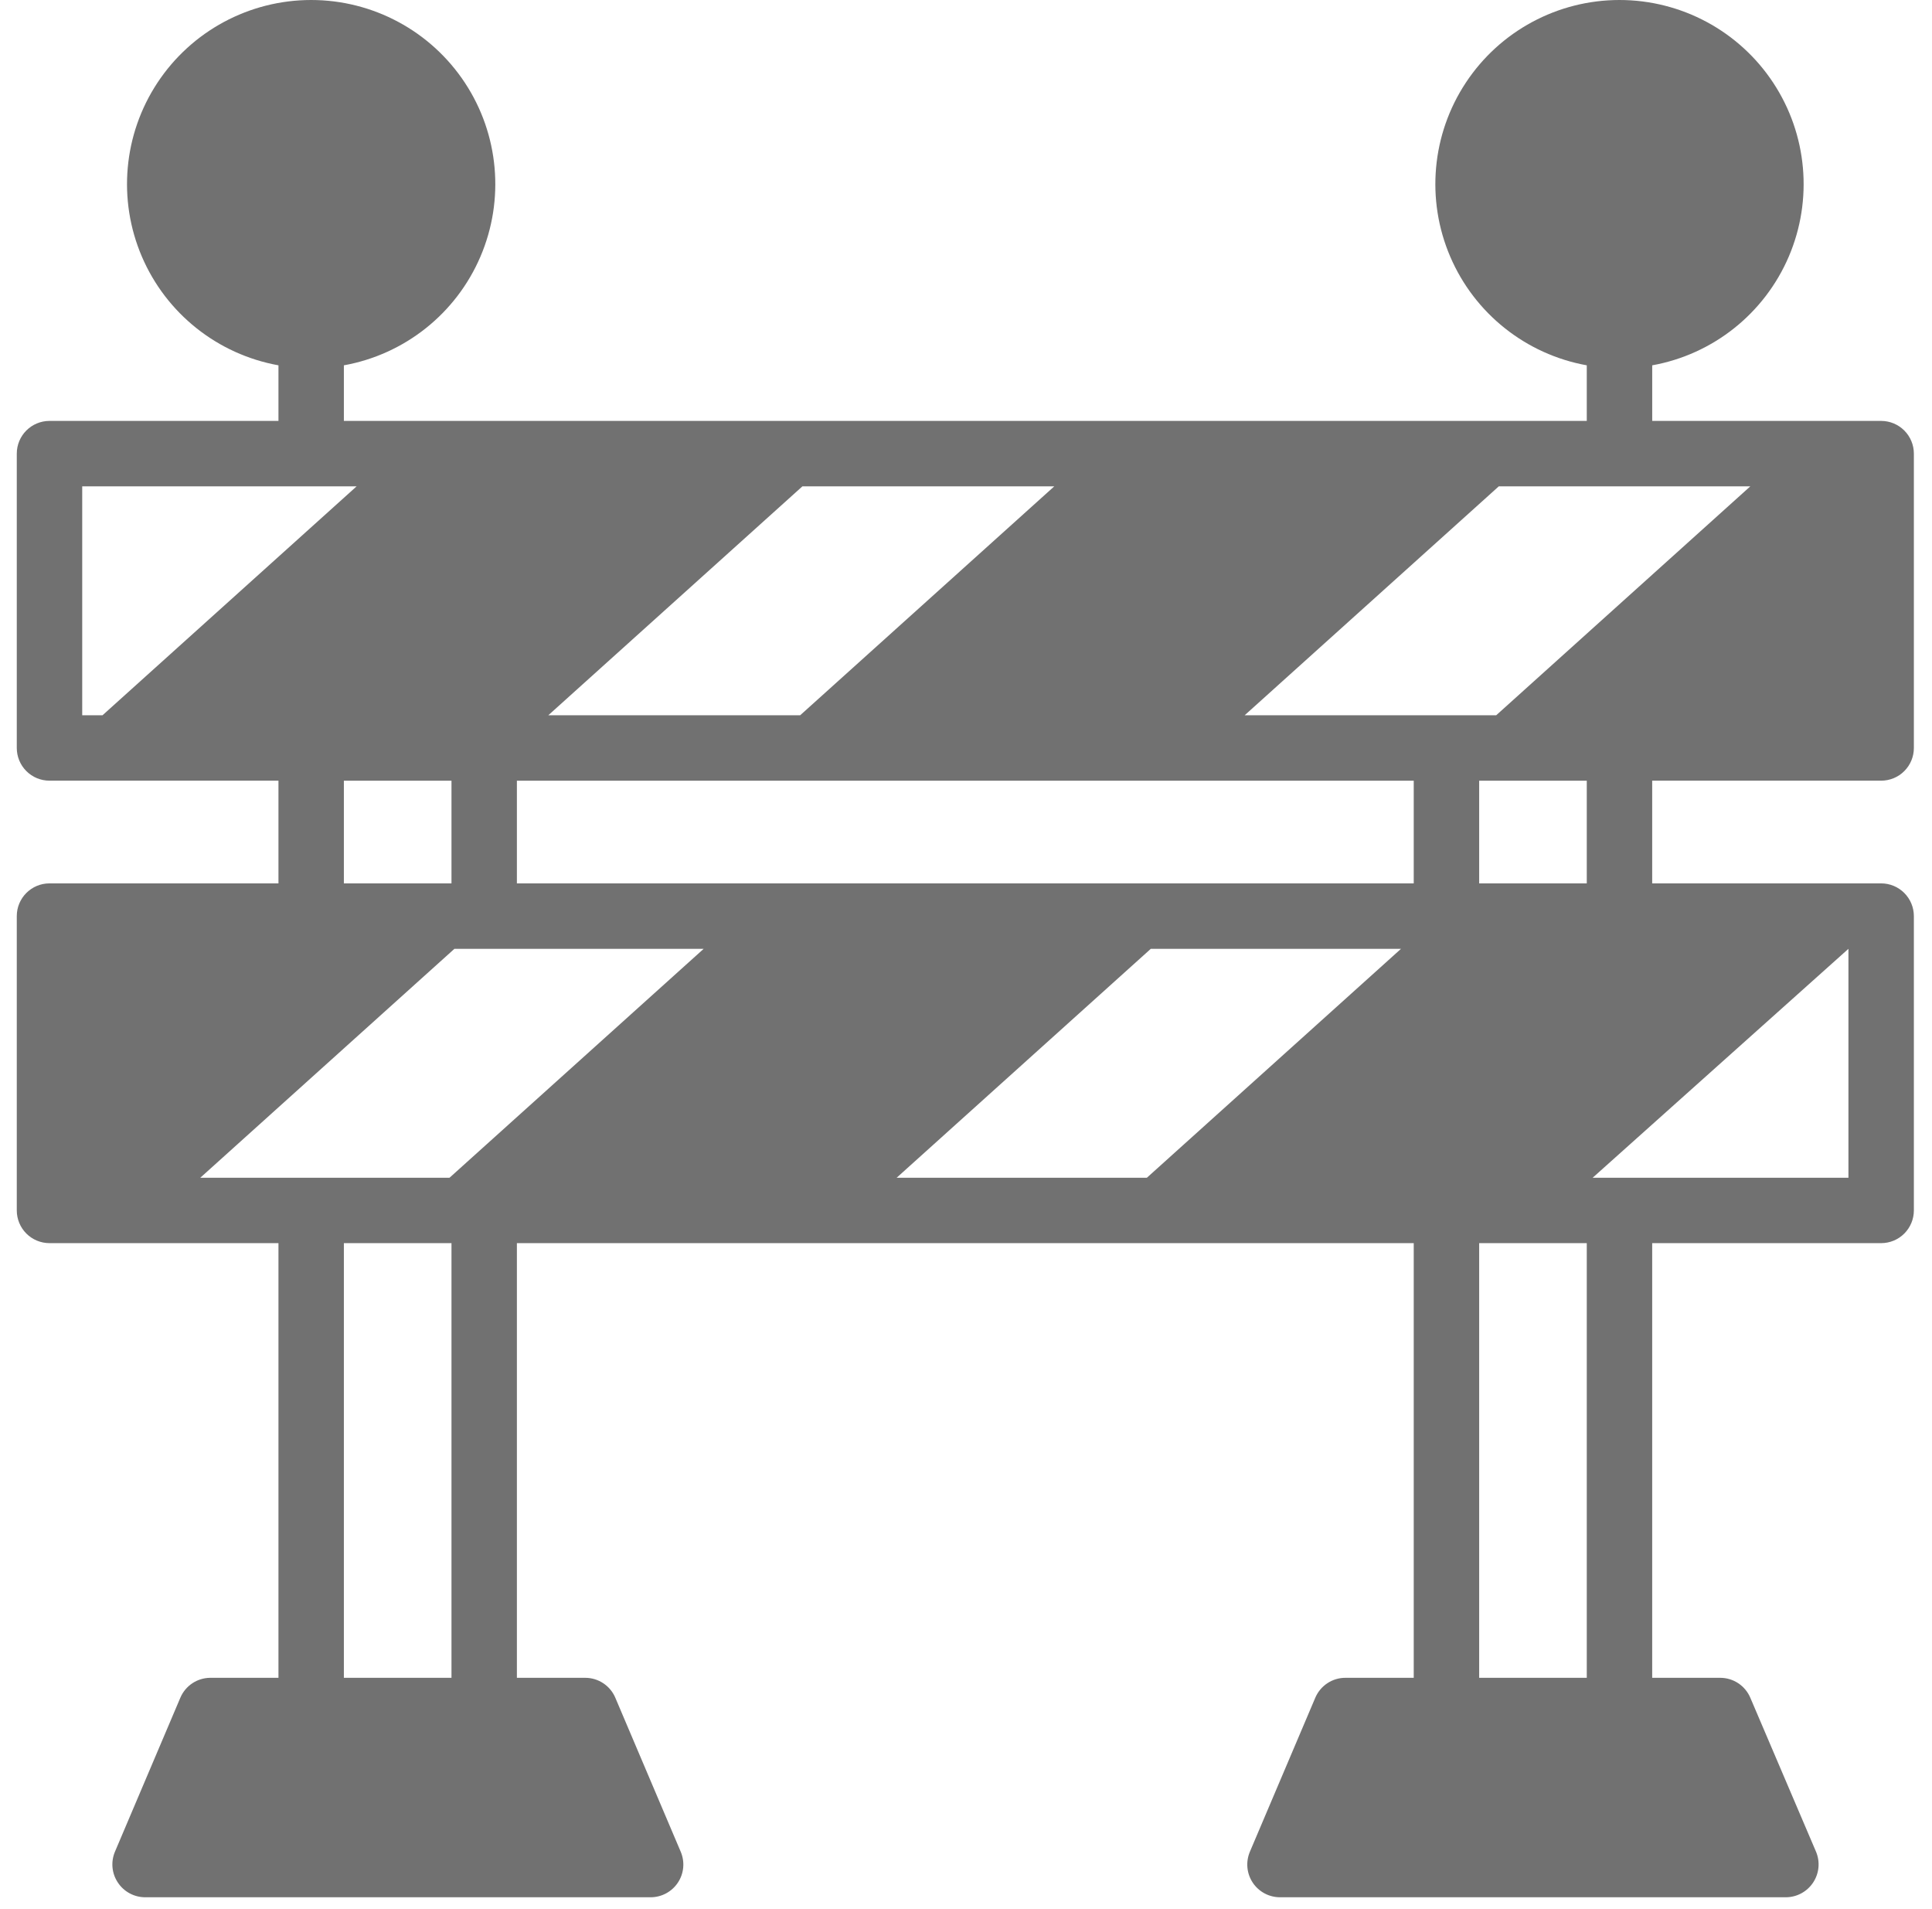 <svg width="83" height="82" viewBox="0 0 83 82" fill="none" xmlns="http://www.w3.org/2000/svg">
    <path d="M80.816 33.535C81.188 33.535 81.546 33.388 81.809 33.124C82.073 32.861 82.221 32.503 82.221 32.131V19.486C82.221 19.114 82.073 18.757 81.809 18.493C81.546 18.23 81.188 18.081 80.816 18.081H70.98V15.693C73.596 15.222 75.8 13.467 76.847 11.023C77.893 8.579 77.642 5.773 76.178 3.554C74.714 1.335 72.233 0 69.574 0C66.916 0 64.435 1.335 62.971 3.554C61.507 5.773 61.256 8.579 62.302 11.023C63.348 13.467 65.553 15.221 68.169 15.693V18.081H14.773V15.693C17.389 15.222 19.594 13.467 20.64 11.023C21.686 8.579 21.436 5.773 19.971 3.554C18.507 1.335 16.026 0 13.368 0C10.709 0 8.228 1.335 6.764 3.554C5.3 5.773 5.049 8.579 6.095 11.023C7.142 13.467 9.346 15.221 11.963 15.693V18.081H2.126C1.35 18.081 0.721 18.71 0.721 19.486V32.131C0.721 32.503 0.869 32.861 1.133 33.124C1.396 33.388 1.754 33.535 2.126 33.535H11.963V37.947H2.126C1.35 37.947 0.721 38.576 0.721 39.352V51.996C0.721 52.369 0.869 52.726 1.133 52.99C1.396 53.253 1.754 53.401 2.126 53.401H11.963V72.073H9.025C8.467 72.079 7.965 72.415 7.747 72.93L4.937 79.546C4.755 79.981 4.802 80.476 5.063 80.867C5.322 81.26 5.759 81.497 6.23 81.5H27.953C28.424 81.499 28.863 81.263 29.123 80.87C29.384 80.477 29.429 79.981 29.245 79.546L26.435 72.93C26.215 72.41 25.706 72.073 25.142 72.073H22.206V53.401H60.735V72.073H57.812C57.243 72.067 56.728 72.406 56.505 72.93L53.695 79.546C53.511 79.983 53.558 80.482 53.821 80.876C54.085 81.269 54.528 81.504 55.002 81.5H76.727C77.196 81.497 77.634 81.26 77.893 80.867C78.153 80.476 78.201 79.981 78.019 79.546L75.195 72.93C74.974 72.41 74.466 72.073 73.902 72.073H70.979V53.401H80.815C81.188 53.401 81.546 53.253 81.809 52.99C82.072 52.726 82.221 52.369 82.221 51.996V39.352C82.221 38.98 82.072 38.622 81.809 38.359C81.546 38.095 81.188 37.947 80.815 37.947H70.979V33.535L80.816 33.535ZM68.169 72.073H63.546V53.402H68.169V72.073ZM14.773 72.073V53.402H19.396V72.073H14.773ZM22.206 37.948V33.536H60.735V37.948H22.206ZM14.773 37.948V33.536H19.396V37.948H14.773ZM68.169 37.948H63.546V33.536H68.169V37.948ZM75.195 20.891L64.277 30.726H53.471L64.39 20.891H75.195ZM45.293 20.891L34.375 30.726H23.555L34.473 20.891H45.293ZM3.532 30.726V20.891H15.321L4.403 30.726H3.532ZM8.604 50.592L19.522 40.758H30.23L19.311 50.592H8.604ZM38.52 50.592L49.439 40.758H60.188L49.27 50.592H38.52ZM79.41 40.758V50.592H68.421L79.41 40.758Z" fill="#717171"/>
</svg>
